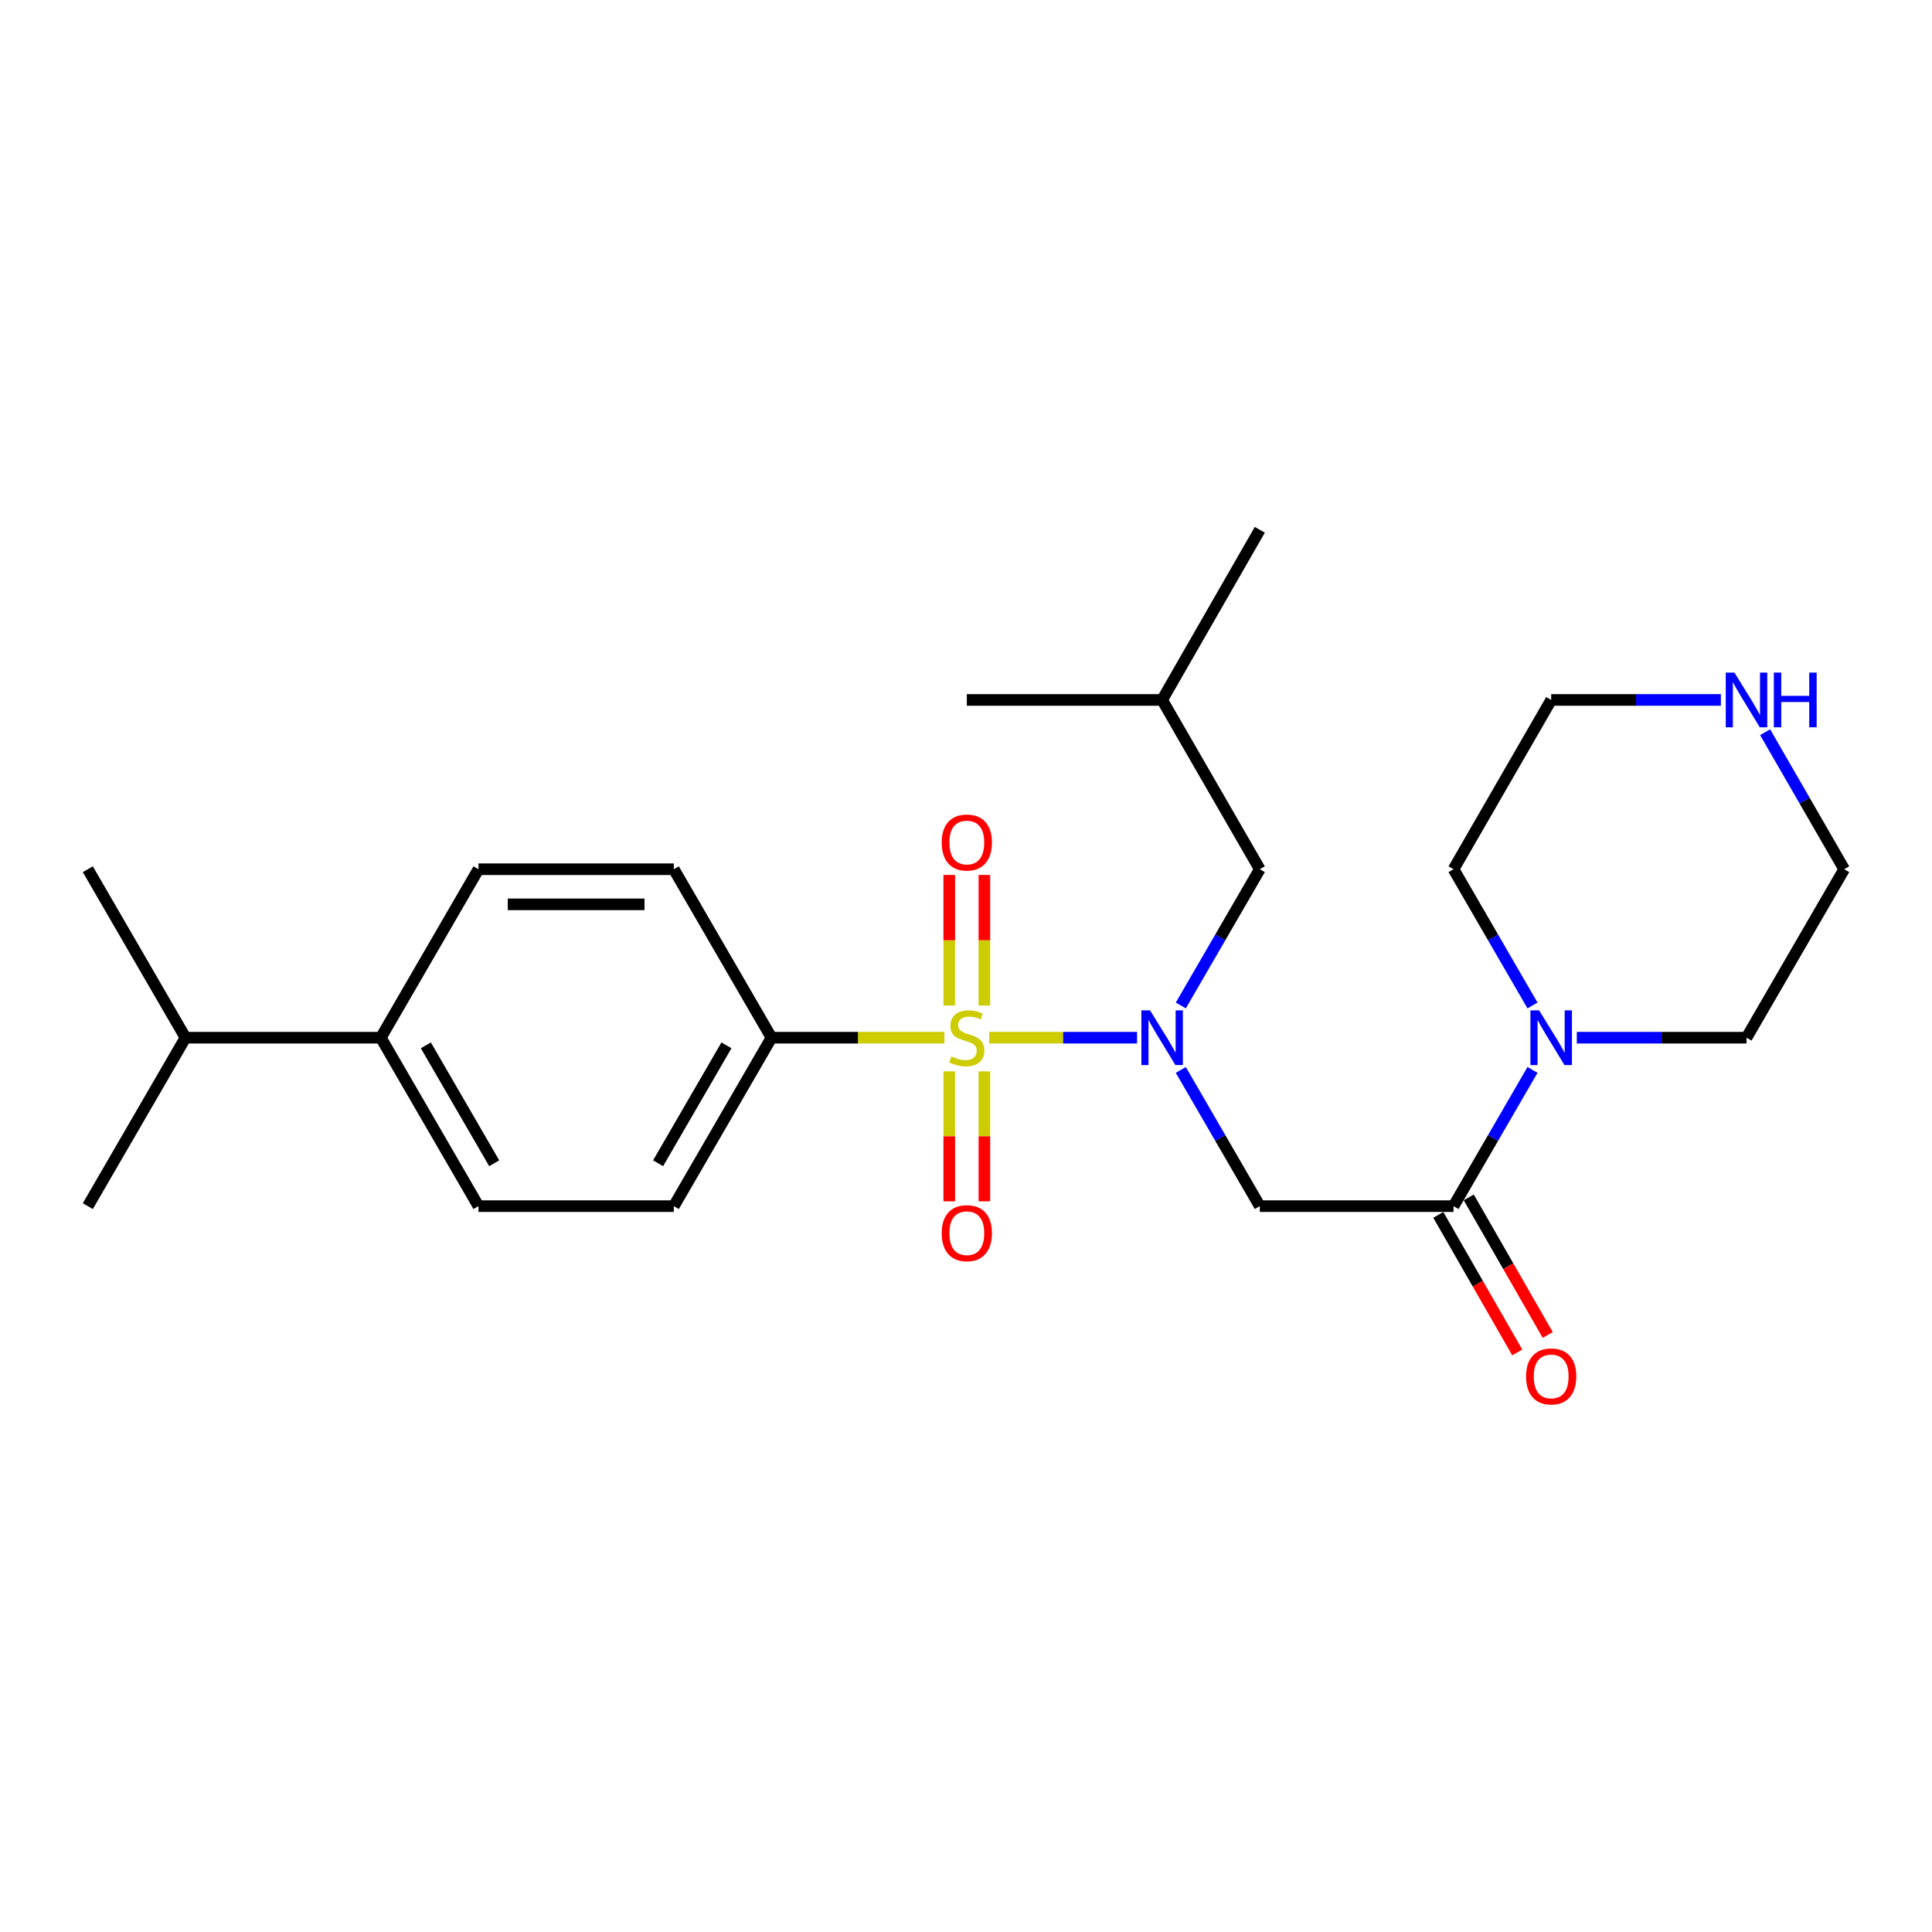 <?xml version='1.0' encoding='iso-8859-1'?>
<svg version='1.1' baseProfile='full'
              xmlns='http://www.w3.org/2000/svg'
                      xmlns:rdkit='http://www.rdkit.org/xml'
                      xmlns:xlink='http://www.w3.org/1999/xlink'
                  xml:space='preserve'
width='1000px' height='1000px' viewBox='0 0 1000 1000'>
<!-- END OF HEADER -->
<rect style='opacity:1.0;fill:#FFFFFF;stroke:none' width='1000' height='1000' x='0' y='0'> </rect>
<path class='bond-0' d='M 512.031,537.108 L 550.286,537.108' style='fill:none;fill-rule:evenodd;stroke:#CCCC00;stroke-width:6px;stroke-linecap:butt;stroke-linejoin:miter;stroke-opacity:1' />
<path class='bond-0' d='M 550.286,537.108 L 588.541,537.108' style='fill:none;fill-rule:evenodd;stroke:#0000FF;stroke-width:6px;stroke-linecap:butt;stroke-linejoin:miter;stroke-opacity:1' />
<path class='bond-4' d='M 488.817,537.108 L 444.068,537.108' style='fill:none;fill-rule:evenodd;stroke:#CCCC00;stroke-width:6px;stroke-linecap:butt;stroke-linejoin:miter;stroke-opacity:1' />
<path class='bond-4' d='M 444.068,537.108 L 399.32,537.108' style='fill:none;fill-rule:evenodd;stroke:#000000;stroke-width:6px;stroke-linecap:butt;stroke-linejoin:miter;stroke-opacity:1' />
<path class='bond-5' d='M 509.513,520.46 L 509.513,486.667' style='fill:none;fill-rule:evenodd;stroke:#CCCC00;stroke-width:6px;stroke-linecap:butt;stroke-linejoin:miter;stroke-opacity:1' />
<path class='bond-5' d='M 509.513,486.667 L 509.513,452.875' style='fill:none;fill-rule:evenodd;stroke:#FF0000;stroke-width:6px;stroke-linecap:butt;stroke-linejoin:miter;stroke-opacity:1' />
<path class='bond-5' d='M 491.336,520.46 L 491.336,486.667' style='fill:none;fill-rule:evenodd;stroke:#CCCC00;stroke-width:6px;stroke-linecap:butt;stroke-linejoin:miter;stroke-opacity:1' />
<path class='bond-5' d='M 491.336,486.667 L 491.336,452.875' style='fill:none;fill-rule:evenodd;stroke:#FF0000;stroke-width:6px;stroke-linecap:butt;stroke-linejoin:miter;stroke-opacity:1' />
<path class='bond-6' d='M 491.336,554.515 L 491.336,588.157' style='fill:none;fill-rule:evenodd;stroke:#CCCC00;stroke-width:6px;stroke-linecap:butt;stroke-linejoin:miter;stroke-opacity:1' />
<path class='bond-6' d='M 491.336,588.157 L 491.336,621.799' style='fill:none;fill-rule:evenodd;stroke:#FF0000;stroke-width:6px;stroke-linecap:butt;stroke-linejoin:miter;stroke-opacity:1' />
<path class='bond-6' d='M 509.513,554.515 L 509.513,588.157' style='fill:none;fill-rule:evenodd;stroke:#CCCC00;stroke-width:6px;stroke-linecap:butt;stroke-linejoin:miter;stroke-opacity:1' />
<path class='bond-6' d='M 509.513,588.157 L 509.513,621.799' style='fill:none;fill-rule:evenodd;stroke:#FF0000;stroke-width:6px;stroke-linecap:butt;stroke-linejoin:miter;stroke-opacity:1' />
<path class='bond-1' d='M 611.189,553.787 L 631.63,589.042' style='fill:none;fill-rule:evenodd;stroke:#0000FF;stroke-width:6px;stroke-linecap:butt;stroke-linejoin:miter;stroke-opacity:1' />
<path class='bond-1' d='M 631.63,589.042 L 652.071,624.296' style='fill:none;fill-rule:evenodd;stroke:#000000;stroke-width:6px;stroke-linecap:butt;stroke-linejoin:miter;stroke-opacity:1' />
<path class='bond-7' d='M 611.188,520.428 L 631.629,485.168' style='fill:none;fill-rule:evenodd;stroke:#0000FF;stroke-width:6px;stroke-linecap:butt;stroke-linejoin:miter;stroke-opacity:1' />
<path class='bond-7' d='M 631.629,485.168 L 652.071,449.909' style='fill:none;fill-rule:evenodd;stroke:#000000;stroke-width:6px;stroke-linecap:butt;stroke-linejoin:miter;stroke-opacity:1' />
<path class='bond-2' d='M 652.071,624.296 L 752.347,624.296' style='fill:none;fill-rule:evenodd;stroke:#000000;stroke-width:6px;stroke-linecap:butt;stroke-linejoin:miter;stroke-opacity:1' />
<path class='bond-3' d='M 752.347,624.296 L 772.783,589.042' style='fill:none;fill-rule:evenodd;stroke:#000000;stroke-width:6px;stroke-linecap:butt;stroke-linejoin:miter;stroke-opacity:1' />
<path class='bond-3' d='M 772.783,589.042 L 793.22,553.787' style='fill:none;fill-rule:evenodd;stroke:#0000FF;stroke-width:6px;stroke-linecap:butt;stroke-linejoin:miter;stroke-opacity:1' />
<path class='bond-8' d='M 744.464,628.821 L 764.897,664.42' style='fill:none;fill-rule:evenodd;stroke:#000000;stroke-width:6px;stroke-linecap:butt;stroke-linejoin:miter;stroke-opacity:1' />
<path class='bond-8' d='M 764.897,664.42 L 785.33,700.02' style='fill:none;fill-rule:evenodd;stroke:#FF0000;stroke-width:6px;stroke-linecap:butt;stroke-linejoin:miter;stroke-opacity:1' />
<path class='bond-8' d='M 760.229,619.772 L 780.662,655.372' style='fill:none;fill-rule:evenodd;stroke:#000000;stroke-width:6px;stroke-linecap:butt;stroke-linejoin:miter;stroke-opacity:1' />
<path class='bond-8' d='M 780.662,655.372 L 801.095,690.971' style='fill:none;fill-rule:evenodd;stroke:#FF0000;stroke-width:6px;stroke-linecap:butt;stroke-linejoin:miter;stroke-opacity:1' />
<path class='bond-16' d='M 816.157,537.108 L 860.075,537.108' style='fill:none;fill-rule:evenodd;stroke:#0000FF;stroke-width:6px;stroke-linecap:butt;stroke-linejoin:miter;stroke-opacity:1' />
<path class='bond-16' d='M 860.075,537.108 L 903.993,537.108' style='fill:none;fill-rule:evenodd;stroke:#000000;stroke-width:6px;stroke-linecap:butt;stroke-linejoin:miter;stroke-opacity:1' />
<path class='bond-17' d='M 793.221,520.428 L 772.784,485.168' style='fill:none;fill-rule:evenodd;stroke:#0000FF;stroke-width:6px;stroke-linecap:butt;stroke-linejoin:miter;stroke-opacity:1' />
<path class='bond-17' d='M 772.784,485.168 L 752.347,449.909' style='fill:none;fill-rule:evenodd;stroke:#000000;stroke-width:6px;stroke-linecap:butt;stroke-linejoin:miter;stroke-opacity:1' />
<path class='bond-11' d='M 399.32,537.108 L 348.768,449.909' style='fill:none;fill-rule:evenodd;stroke:#000000;stroke-width:6px;stroke-linecap:butt;stroke-linejoin:miter;stroke-opacity:1' />
<path class='bond-12' d='M 399.32,537.108 L 348.768,624.296' style='fill:none;fill-rule:evenodd;stroke:#000000;stroke-width:6px;stroke-linecap:butt;stroke-linejoin:miter;stroke-opacity:1' />
<path class='bond-12' d='M 376.012,541.068 L 340.625,602.101' style='fill:none;fill-rule:evenodd;stroke:#000000;stroke-width:6px;stroke-linecap:butt;stroke-linejoin:miter;stroke-opacity:1' />
<path class='bond-20' d='M 652.071,449.909 L 601.518,362.285' style='fill:none;fill-rule:evenodd;stroke:#000000;stroke-width:6px;stroke-linecap:butt;stroke-linejoin:miter;stroke-opacity:1' />
<path class='bond-9' d='M 890.726,362.285 L 846.807,362.285' style='fill:none;fill-rule:evenodd;stroke:#0000FF;stroke-width:6px;stroke-linecap:butt;stroke-linejoin:miter;stroke-opacity:1' />
<path class='bond-9' d='M 846.807,362.285 L 802.889,362.285' style='fill:none;fill-rule:evenodd;stroke:#000000;stroke-width:6px;stroke-linecap:butt;stroke-linejoin:miter;stroke-opacity:1' />
<path class='bond-26' d='M 913.622,378.974 L 934.084,414.441' style='fill:none;fill-rule:evenodd;stroke:#0000FF;stroke-width:6px;stroke-linecap:butt;stroke-linejoin:miter;stroke-opacity:1' />
<path class='bond-26' d='M 934.084,414.441 L 954.545,449.909' style='fill:none;fill-rule:evenodd;stroke:#000000;stroke-width:6px;stroke-linecap:butt;stroke-linejoin:miter;stroke-opacity:1' />
<path class='bond-10' d='M 197.111,537.108 L 247.653,624.296' style='fill:none;fill-rule:evenodd;stroke:#000000;stroke-width:6px;stroke-linecap:butt;stroke-linejoin:miter;stroke-opacity:1' />
<path class='bond-10' d='M 220.418,541.07 L 255.798,602.102' style='fill:none;fill-rule:evenodd;stroke:#000000;stroke-width:6px;stroke-linecap:butt;stroke-linejoin:miter;stroke-opacity:1' />
<path class='bond-15' d='M 197.111,537.108 L 96.007,537.108' style='fill:none;fill-rule:evenodd;stroke:#000000;stroke-width:6px;stroke-linecap:butt;stroke-linejoin:miter;stroke-opacity:1' />
<path class='bond-25' d='M 197.111,537.108 L 247.653,449.909' style='fill:none;fill-rule:evenodd;stroke:#000000;stroke-width:6px;stroke-linecap:butt;stroke-linejoin:miter;stroke-opacity:1' />
<path class='bond-13' d='M 348.768,449.909 L 247.653,449.909' style='fill:none;fill-rule:evenodd;stroke:#000000;stroke-width:6px;stroke-linecap:butt;stroke-linejoin:miter;stroke-opacity:1' />
<path class='bond-13' d='M 333.6,468.086 L 262.82,468.086' style='fill:none;fill-rule:evenodd;stroke:#000000;stroke-width:6px;stroke-linecap:butt;stroke-linejoin:miter;stroke-opacity:1' />
<path class='bond-14' d='M 348.768,624.296 L 247.653,624.296' style='fill:none;fill-rule:evenodd;stroke:#000000;stroke-width:6px;stroke-linecap:butt;stroke-linejoin:miter;stroke-opacity:1' />
<path class='bond-21' d='M 96.007,537.108 L 45.455,624.296' style='fill:none;fill-rule:evenodd;stroke:#000000;stroke-width:6px;stroke-linecap:butt;stroke-linejoin:miter;stroke-opacity:1' />
<path class='bond-22' d='M 96.007,537.108 L 45.455,449.909' style='fill:none;fill-rule:evenodd;stroke:#000000;stroke-width:6px;stroke-linecap:butt;stroke-linejoin:miter;stroke-opacity:1' />
<path class='bond-19' d='M 903.993,537.108 L 954.545,449.909' style='fill:none;fill-rule:evenodd;stroke:#000000;stroke-width:6px;stroke-linecap:butt;stroke-linejoin:miter;stroke-opacity:1' />
<path class='bond-18' d='M 752.347,449.909 L 802.889,362.285' style='fill:none;fill-rule:evenodd;stroke:#000000;stroke-width:6px;stroke-linecap:butt;stroke-linejoin:miter;stroke-opacity:1' />
<path class='bond-23' d='M 601.518,362.285 L 652.071,274.228' style='fill:none;fill-rule:evenodd;stroke:#000000;stroke-width:6px;stroke-linecap:butt;stroke-linejoin:miter;stroke-opacity:1' />
<path class='bond-24' d='M 601.518,362.285 L 500.424,362.285' style='fill:none;fill-rule:evenodd;stroke:#000000;stroke-width:6px;stroke-linecap:butt;stroke-linejoin:miter;stroke-opacity:1' />
<path  class='atom-0' d='M 492.424 546.828
Q 492.744 546.948, 494.064 547.508
Q 495.384 548.068, 496.824 548.428
Q 498.304 548.748, 499.744 548.748
Q 502.424 548.748, 503.984 547.468
Q 505.544 546.148, 505.544 543.868
Q 505.544 542.308, 504.744 541.348
Q 503.984 540.388, 502.784 539.868
Q 501.584 539.348, 499.584 538.748
Q 497.064 537.988, 495.544 537.268
Q 494.064 536.548, 492.984 535.028
Q 491.944 533.508, 491.944 530.948
Q 491.944 527.388, 494.344 525.188
Q 496.784 522.988, 501.584 522.988
Q 504.864 522.988, 508.584 524.548
L 507.664 527.628
Q 504.264 526.228, 501.704 526.228
Q 498.944 526.228, 497.424 527.388
Q 495.904 528.508, 495.944 530.468
Q 495.944 531.988, 496.704 532.908
Q 497.504 533.828, 498.624 534.348
Q 499.784 534.868, 501.704 535.468
Q 504.264 536.268, 505.784 537.068
Q 507.304 537.868, 508.384 539.508
Q 509.504 541.108, 509.504 543.868
Q 509.504 547.788, 506.864 549.908
Q 504.264 551.988, 499.904 551.988
Q 497.384 551.988, 495.464 551.428
Q 493.584 550.908, 491.344 549.988
L 492.424 546.828
' fill='#CCCC00'/>
<path  class='atom-1' d='M 595.258 522.948
L 604.538 537.948
Q 605.458 539.428, 606.938 542.108
Q 608.418 544.788, 608.498 544.948
L 608.498 522.948
L 612.258 522.948
L 612.258 551.268
L 608.378 551.268
L 598.418 534.868
Q 597.258 532.948, 596.018 530.748
Q 594.818 528.548, 594.458 527.868
L 594.458 551.268
L 590.778 551.268
L 590.778 522.948
L 595.258 522.948
' fill='#0000FF'/>
<path  class='atom-4' d='M 796.629 522.948
L 805.909 537.948
Q 806.829 539.428, 808.309 542.108
Q 809.789 544.788, 809.869 544.948
L 809.869 522.948
L 813.629 522.948
L 813.629 551.268
L 809.749 551.268
L 799.789 534.868
Q 798.629 532.948, 797.389 530.748
Q 796.189 528.548, 795.829 527.868
L 795.829 551.268
L 792.149 551.268
L 792.149 522.948
L 796.629 522.948
' fill='#0000FF'/>
<path  class='atom-6' d='M 487.424 436.083
Q 487.424 429.283, 490.784 425.483
Q 494.144 421.683, 500.424 421.683
Q 506.704 421.683, 510.064 425.483
Q 513.424 429.283, 513.424 436.083
Q 513.424 442.963, 510.024 446.883
Q 506.624 450.763, 500.424 450.763
Q 494.184 450.763, 490.784 446.883
Q 487.424 443.003, 487.424 436.083
M 500.424 447.563
Q 504.744 447.563, 507.064 444.683
Q 509.424 441.763, 509.424 436.083
Q 509.424 430.523, 507.064 427.723
Q 504.744 424.883, 500.424 424.883
Q 496.104 424.883, 493.744 427.683
Q 491.424 430.483, 491.424 436.083
Q 491.424 441.803, 493.744 444.683
Q 496.104 447.563, 500.424 447.563
' fill='#FF0000'/>
<path  class='atom-7' d='M 487.424 638.292
Q 487.424 631.492, 490.784 627.692
Q 494.144 623.892, 500.424 623.892
Q 506.704 623.892, 510.064 627.692
Q 513.424 631.492, 513.424 638.292
Q 513.424 645.172, 510.024 649.092
Q 506.624 652.972, 500.424 652.972
Q 494.184 652.972, 490.784 649.092
Q 487.424 645.212, 487.424 638.292
M 500.424 649.772
Q 504.744 649.772, 507.064 646.892
Q 509.424 643.972, 509.424 638.292
Q 509.424 632.732, 507.064 629.932
Q 504.744 627.092, 500.424 627.092
Q 496.104 627.092, 493.744 629.892
Q 491.424 632.692, 491.424 638.292
Q 491.424 644.012, 493.744 646.892
Q 496.104 649.772, 500.424 649.772
' fill='#FF0000'/>
<path  class='atom-9' d='M 789.889 712.434
Q 789.889 705.634, 793.249 701.834
Q 796.609 698.034, 802.889 698.034
Q 809.169 698.034, 812.529 701.834
Q 815.889 705.634, 815.889 712.434
Q 815.889 719.314, 812.489 723.234
Q 809.089 727.114, 802.889 727.114
Q 796.649 727.114, 793.249 723.234
Q 789.889 719.354, 789.889 712.434
M 802.889 723.914
Q 807.209 723.914, 809.529 721.034
Q 811.889 718.114, 811.889 712.434
Q 811.889 706.874, 809.529 704.074
Q 807.209 701.234, 802.889 701.234
Q 798.569 701.234, 796.209 704.034
Q 793.889 706.834, 793.889 712.434
Q 793.889 718.154, 796.209 721.034
Q 798.569 723.914, 802.889 723.914
' fill='#FF0000'/>
<path  class='atom-10' d='M 897.733 348.125
L 907.013 363.125
Q 907.933 364.605, 909.413 367.285
Q 910.893 369.965, 910.973 370.125
L 910.973 348.125
L 914.733 348.125
L 914.733 376.445
L 910.853 376.445
L 900.893 360.045
Q 899.733 358.125, 898.493 355.925
Q 897.293 353.725, 896.933 353.045
L 896.933 376.445
L 893.253 376.445
L 893.253 348.125
L 897.733 348.125
' fill='#0000FF'/>
<path  class='atom-10' d='M 918.133 348.125
L 921.973 348.125
L 921.973 360.165
L 936.453 360.165
L 936.453 348.125
L 940.293 348.125
L 940.293 376.445
L 936.453 376.445
L 936.453 363.365
L 921.973 363.365
L 921.973 376.445
L 918.133 376.445
L 918.133 348.125
' fill='#0000FF'/>
</svg>
